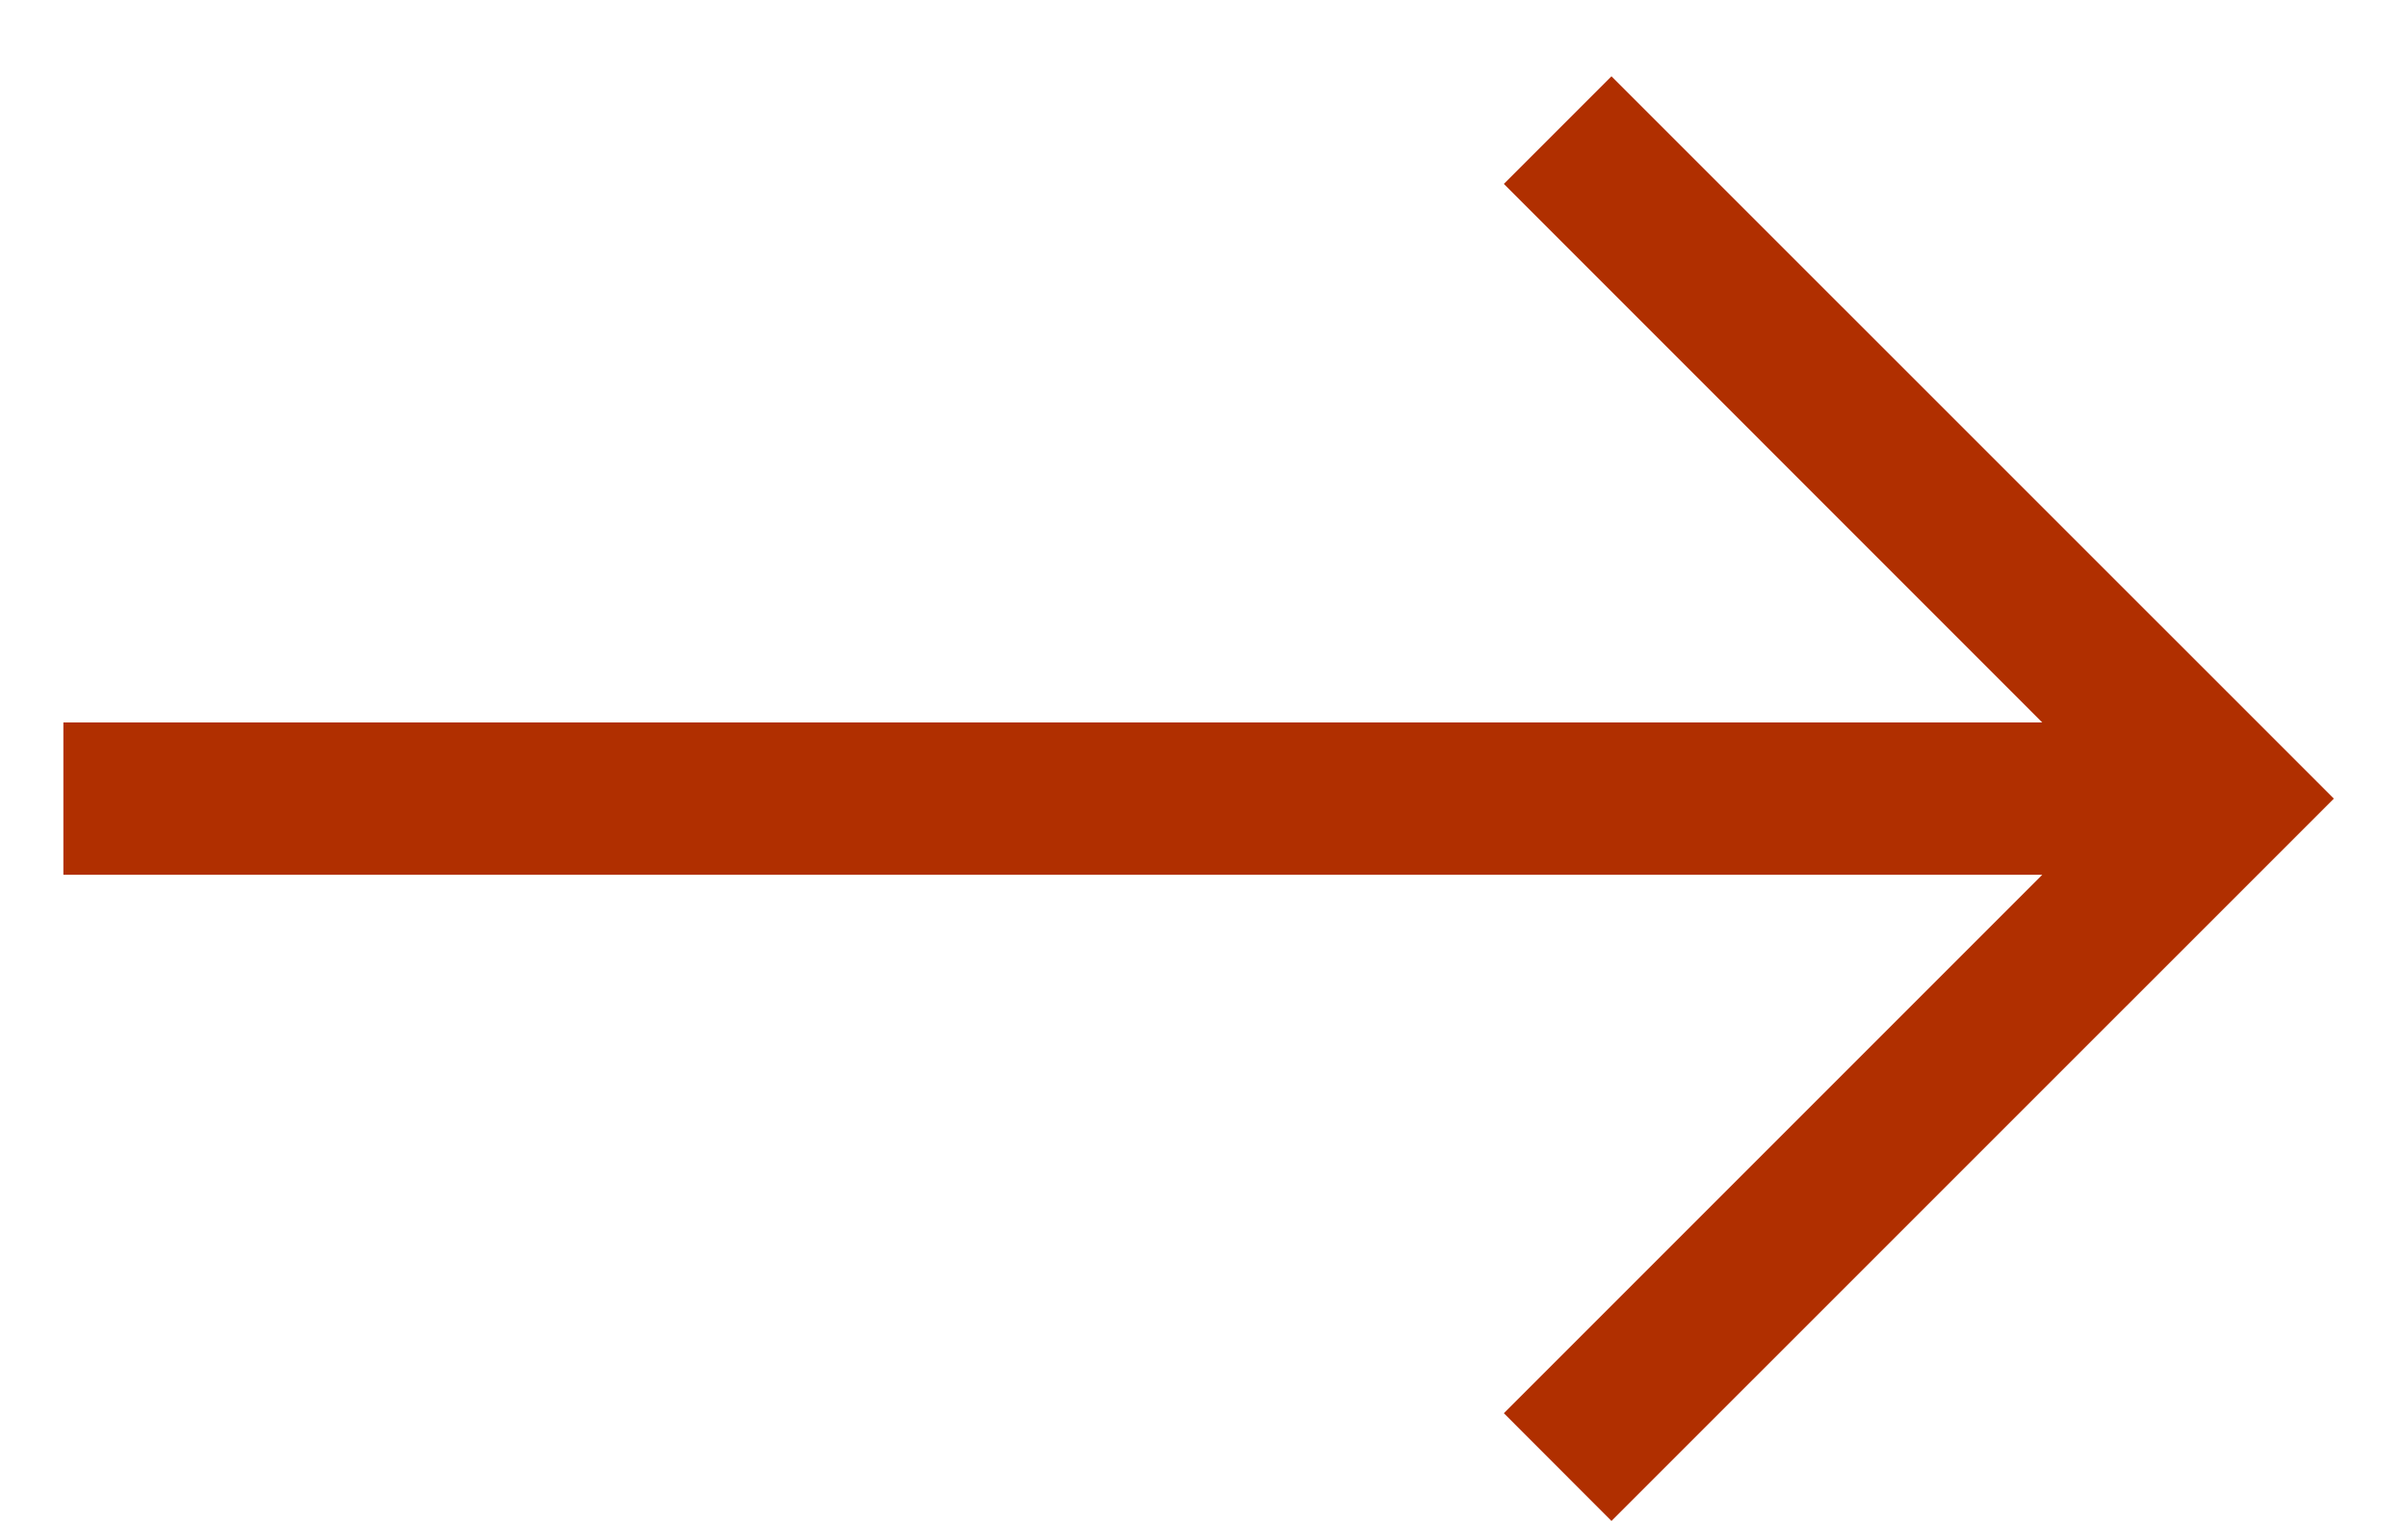 <?xml version="1.0" encoding="UTF-8"?> <svg xmlns="http://www.w3.org/2000/svg" width="19" height="12" viewBox="0 0 19 12" fill="none"> <path fill-rule="evenodd" clip-rule="evenodd" d="M17.565 5.451L18.283 6.169L18.415 6.301L12.715 12L11.866 11.15L16.114 6.902H0.5V5.7H16.114L11.866 1.451L12.715 0.602L17.565 5.451Z" fill="#B02F00"></path> </svg> 